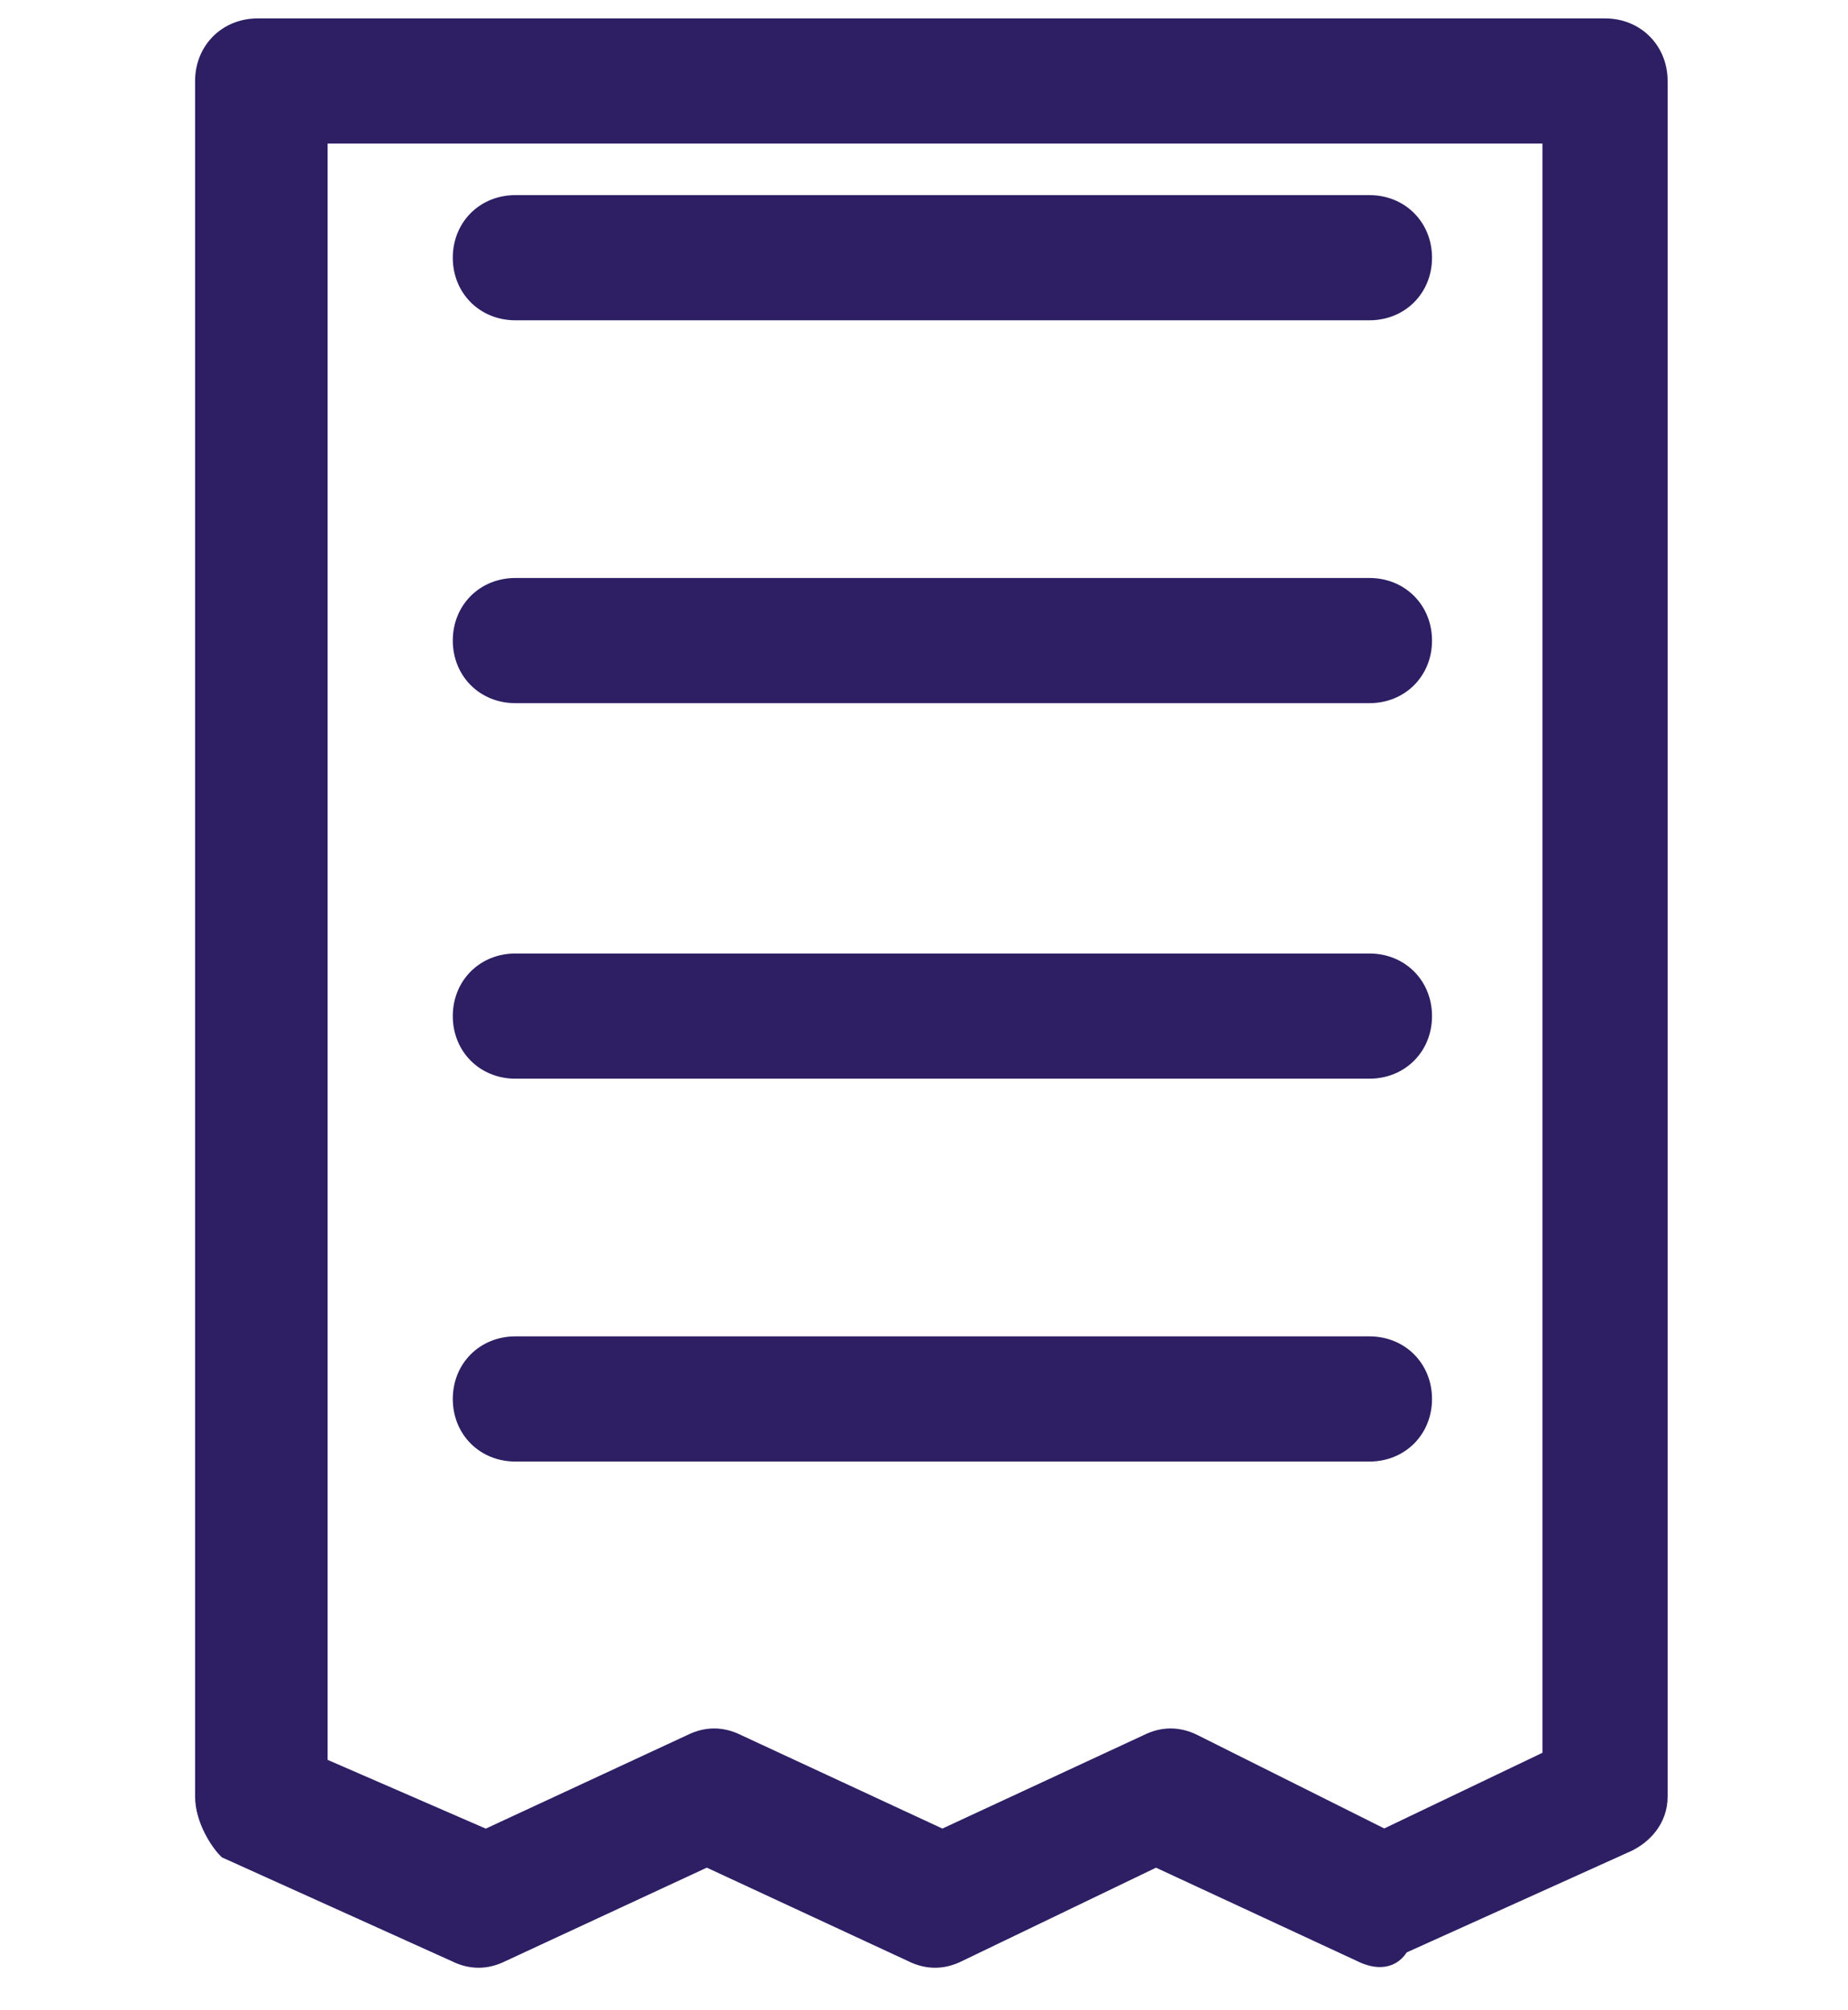 <?xml version="1.0" encoding="UTF-8"?>
<!-- Generator: Adobe Illustrator 28.0.0, SVG Export Plug-In . SVG Version: 6.00 Build 0)  -->
<svg xmlns="http://www.w3.org/2000/svg" xmlns:xlink="http://www.w3.org/1999/xlink" version="1.1" id="Layer_1" x="0px" y="0px" viewBox="0 0 25.1 27.3" style="enable-background:new 0 0 25.1 27.3;" xml:space="preserve">
<style type="text/css">
	.st0{display:none;fill-rule:evenodd;clip-rule:evenodd;fill:#2E1E64;stroke:#FFFFFF;stroke-width:0.3;}
	.st1{fill-rule:evenodd;clip-rule:evenodd;fill:#2E1E64;stroke:#2E1E64;stroke-width:0.3;}
</style>
<path id="Path_97" class="st0" d="M22.8,25V3.4c0-1.8-1.5-3.3-3.3-3.3H5.6c-1.8,0-3.3,1.5-3.3,3.3V25H0.1v2.2H25V25H22.8z M14.7,25  h-4.4v-3.3c0-1.2,1-2.2,2.2-2.2c1.2,0,2.2,1,2.2,2.2L14.7,25z M20.6,25h-3.6v-3.3c0-2.4-2-4.4-4.4-4.4s-4.4,2-4.4,4.4V25H4.5V3.4  c0-0.6,0.5-1.1,1.1-1.1h13.9c0.6,0,1.1,0.5,1.1,1.1V25z M7.1,7.1h2.2V4.9H7.1L7.1,7.1z M11.5,7.1h2.2V4.9h-2.2L11.5,7.1z M15.8,7.1  H18V4.9h-2.2L15.8,7.1z M7.1,11.5h2.2V9.3H7.1L7.1,11.5z M11.5,11.5h2.2V9.3h-2.2L11.5,11.5z M15.8,11.5H18V9.3h-2.2L15.8,11.5z"></path>
<g>
	<path id="Path_92" class="st1" d="M18.5,26.5l-2.8-1.3L13,26.5c-0.2,0.1-0.4,0.1-0.6,0l-2.8-1.3l-2.8,1.3c-0.2,0.1-0.4,0.1-0.6,0   l-3.1-1.4C3,25,2.8,24.7,2.8,24.4V1.1c0-0.4,0.3-0.7,0.7-0.7h18.3c0.4,0,0.7,0.3,0.7,0.7l0,0v23.3c0,0.3-0.2,0.5-0.4,0.6l-3.1,1.4   C18.9,26.6,18.7,26.6,18.5,26.5L18.5,26.5z M18.8,25l2.3-1.1V1.8H4.3V24L6.6,25l2.8-1.3c0.2-0.1,0.4-0.1,0.6,0l2.8,1.3l2.8-1.3   c0.2-0.1,0.4-0.1,0.6,0L18.8,25L18.8,25z"></path>
	<path id="Path_93" class="st1" d="M7,4.2c-0.4,0-0.7-0.3-0.7-0.7c0-0.4,0.3-0.7,0.7-0.7c0,0,0,0,0.1,0h11.5c0.4,0,0.7,0.3,0.7,0.7   c0,0.4-0.3,0.7-0.7,0.7c0,0,0,0-0.1,0H7z"></path>
	<path id="Path_94" class="st1" d="M7,9.4c-0.4,0-0.7-0.3-0.7-0.7c0-0.4,0.3-0.7,0.7-0.7c0,0,0,0,0.1,0h11.5c0.4,0,0.7,0.3,0.7,0.7   c0,0.4-0.3,0.7-0.7,0.7c0,0,0,0-0.1,0H7z"></path>
	<path id="Path_95" class="st1" d="M7,14.5c-0.4,0-0.7-0.3-0.7-0.7c0-0.4,0.3-0.7,0.7-0.7c0,0,0,0,0.1,0h11.5c0.4,0,0.7,0.3,0.7,0.7   c0,0.4-0.3,0.7-0.7,0.7c0,0,0,0-0.1,0H7z"></path>
	<path id="Path_96" class="st1" d="M7,19.7c-0.4,0-0.7-0.3-0.7-0.7c0-0.4,0.3-0.7,0.7-0.7c0,0,0,0,0.1,0h11.5c0.4,0,0.7,0.3,0.7,0.7   c0,0.4-0.3,0.7-0.7,0.7c0,0,0,0-0.1,0H7z"></path>
</g>
</svg>

